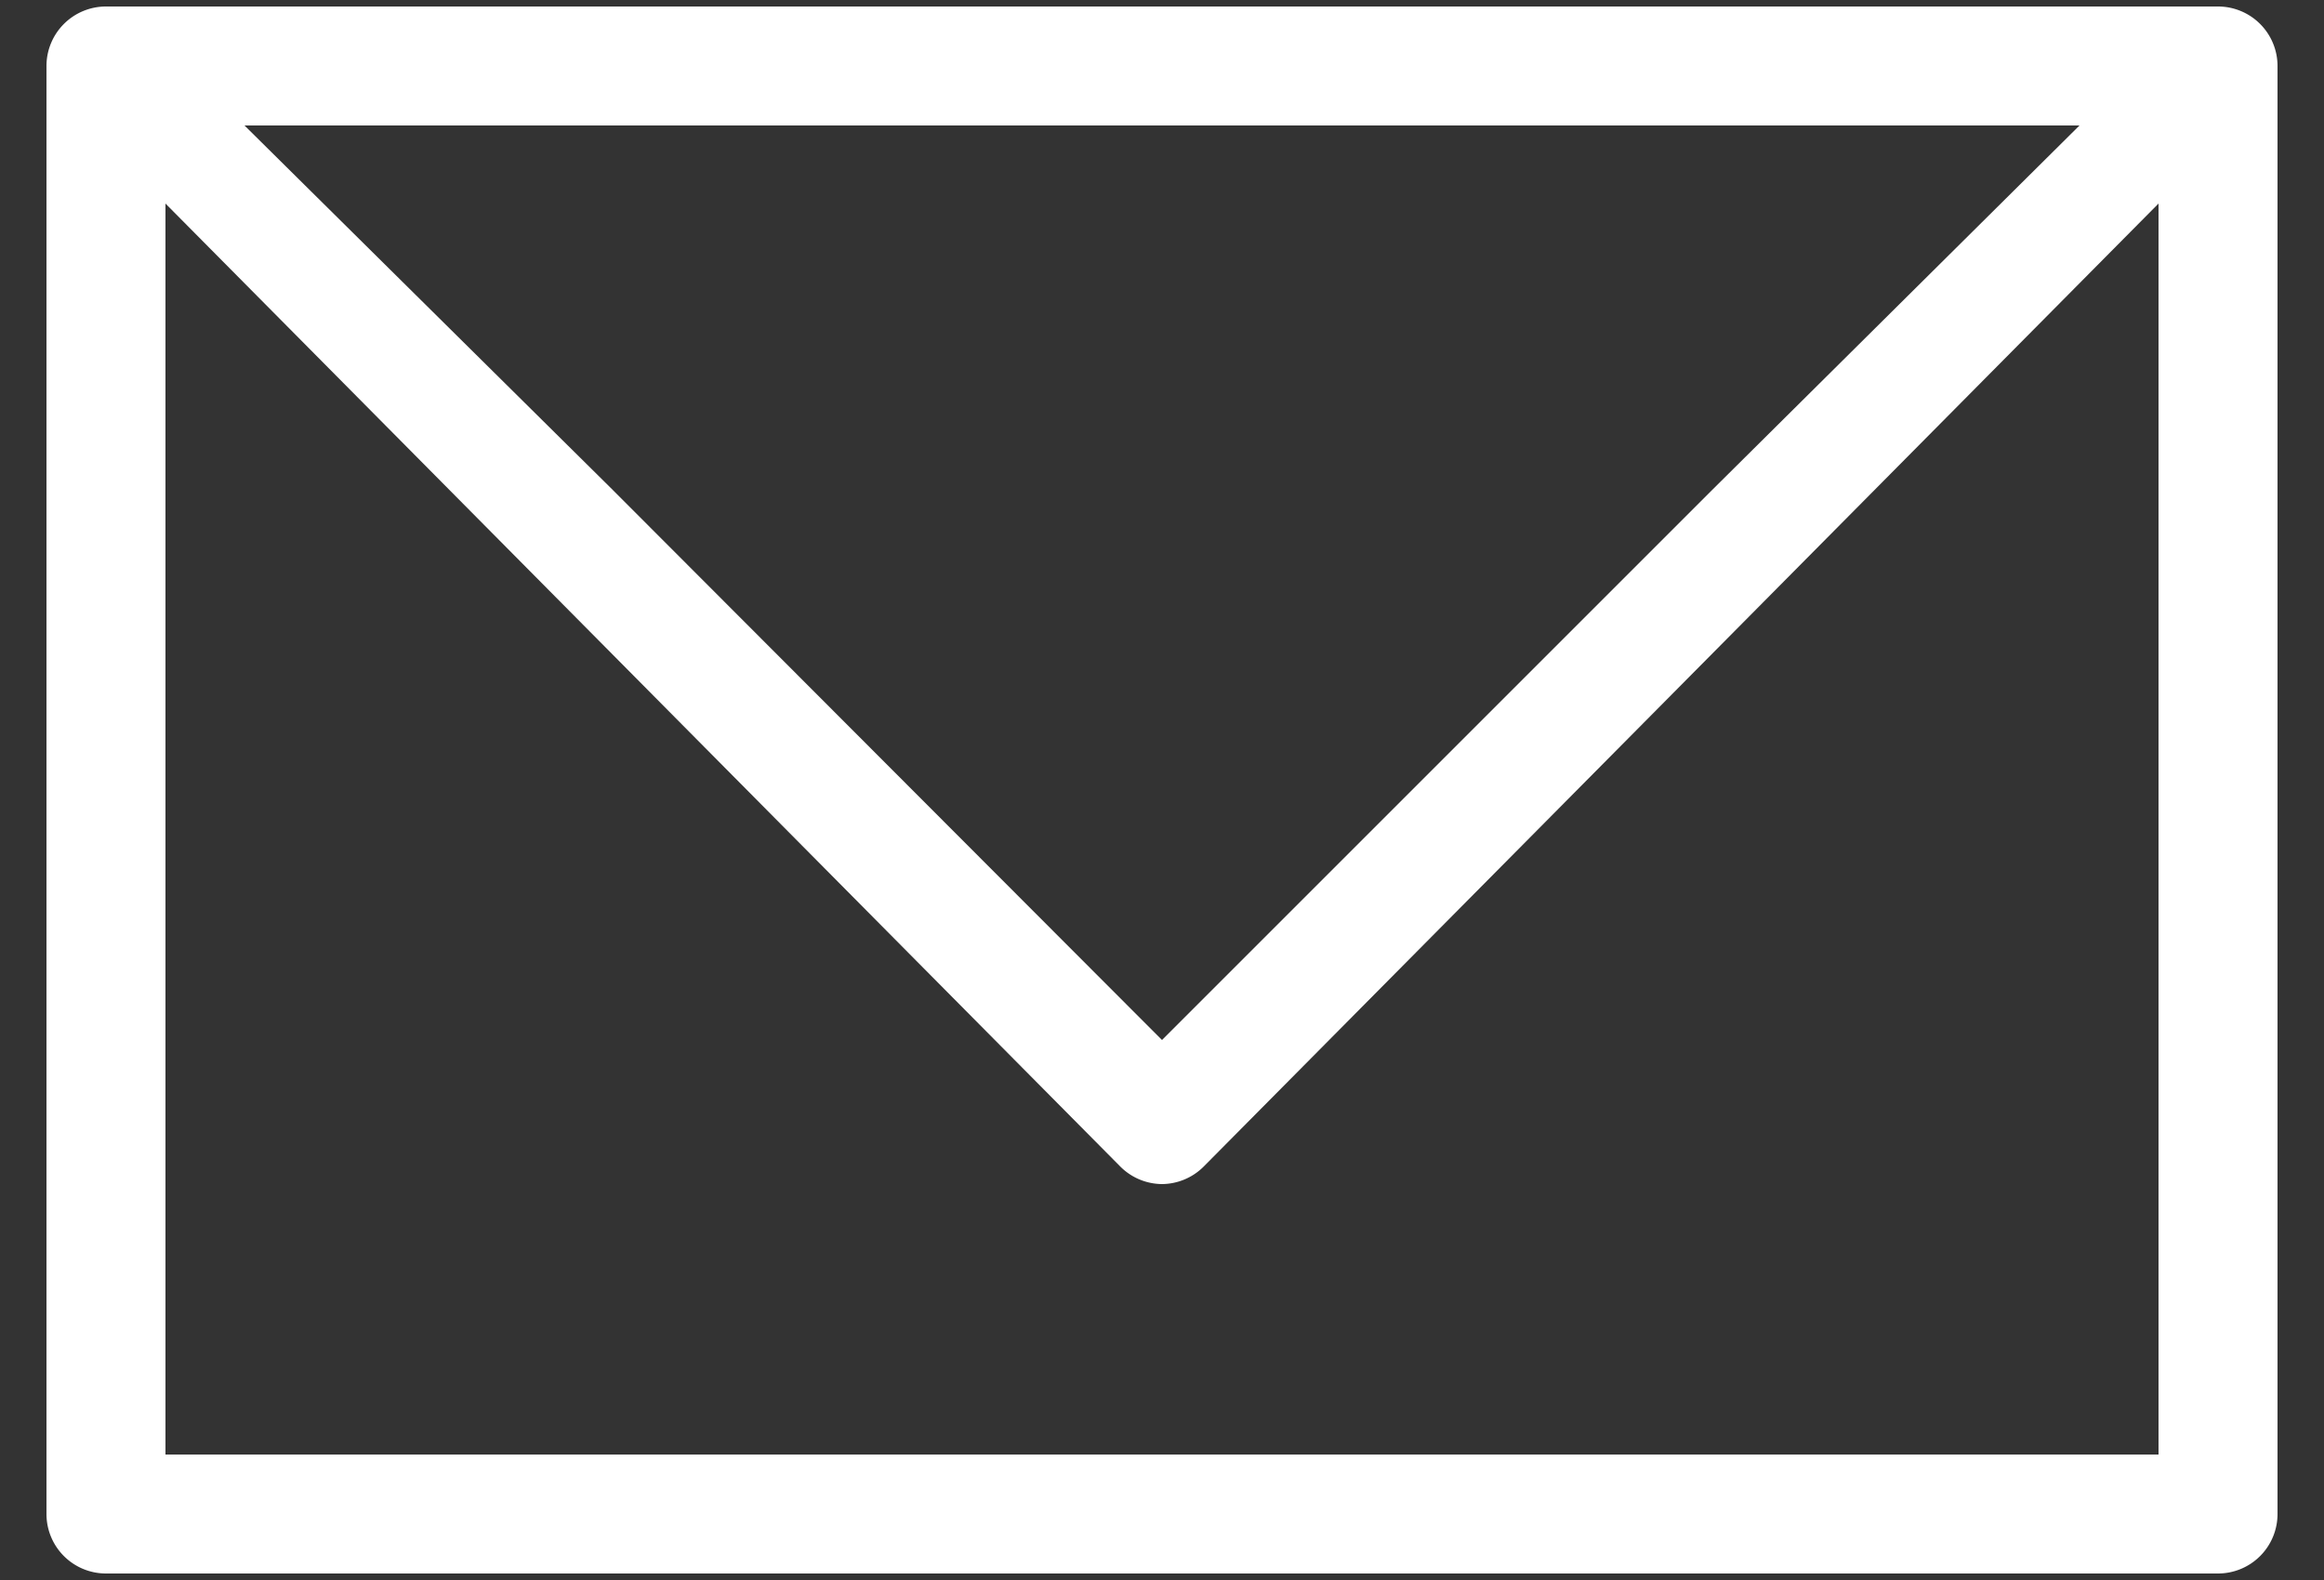 <svg xmlns="http://www.w3.org/2000/svg" viewBox="0 0 25 17"><rect x="0" y="0" width="25" height="17" fill="#333333" stroke="none"/><path d="M23.86 16.93a.64.64 0 0 0 .64-.64v-15.58a.64.64 0 0 0-.64-.64h-22.72a.64.64 0 0 0-.64.64v15.58a.64.64 0 0 0 .64.64zm-11.36-5.74l-5.92-5.93-3.95-3.91h19.74l-3.94 3.91-5.93 5.93m0 1.55a.64.64 0 0 0 .45-.19l10.27-10.36v13.46h-21.44v-13.46l10.27 10.36a.64.64 0 0 0 .45.19" fill="#fff"/></svg>